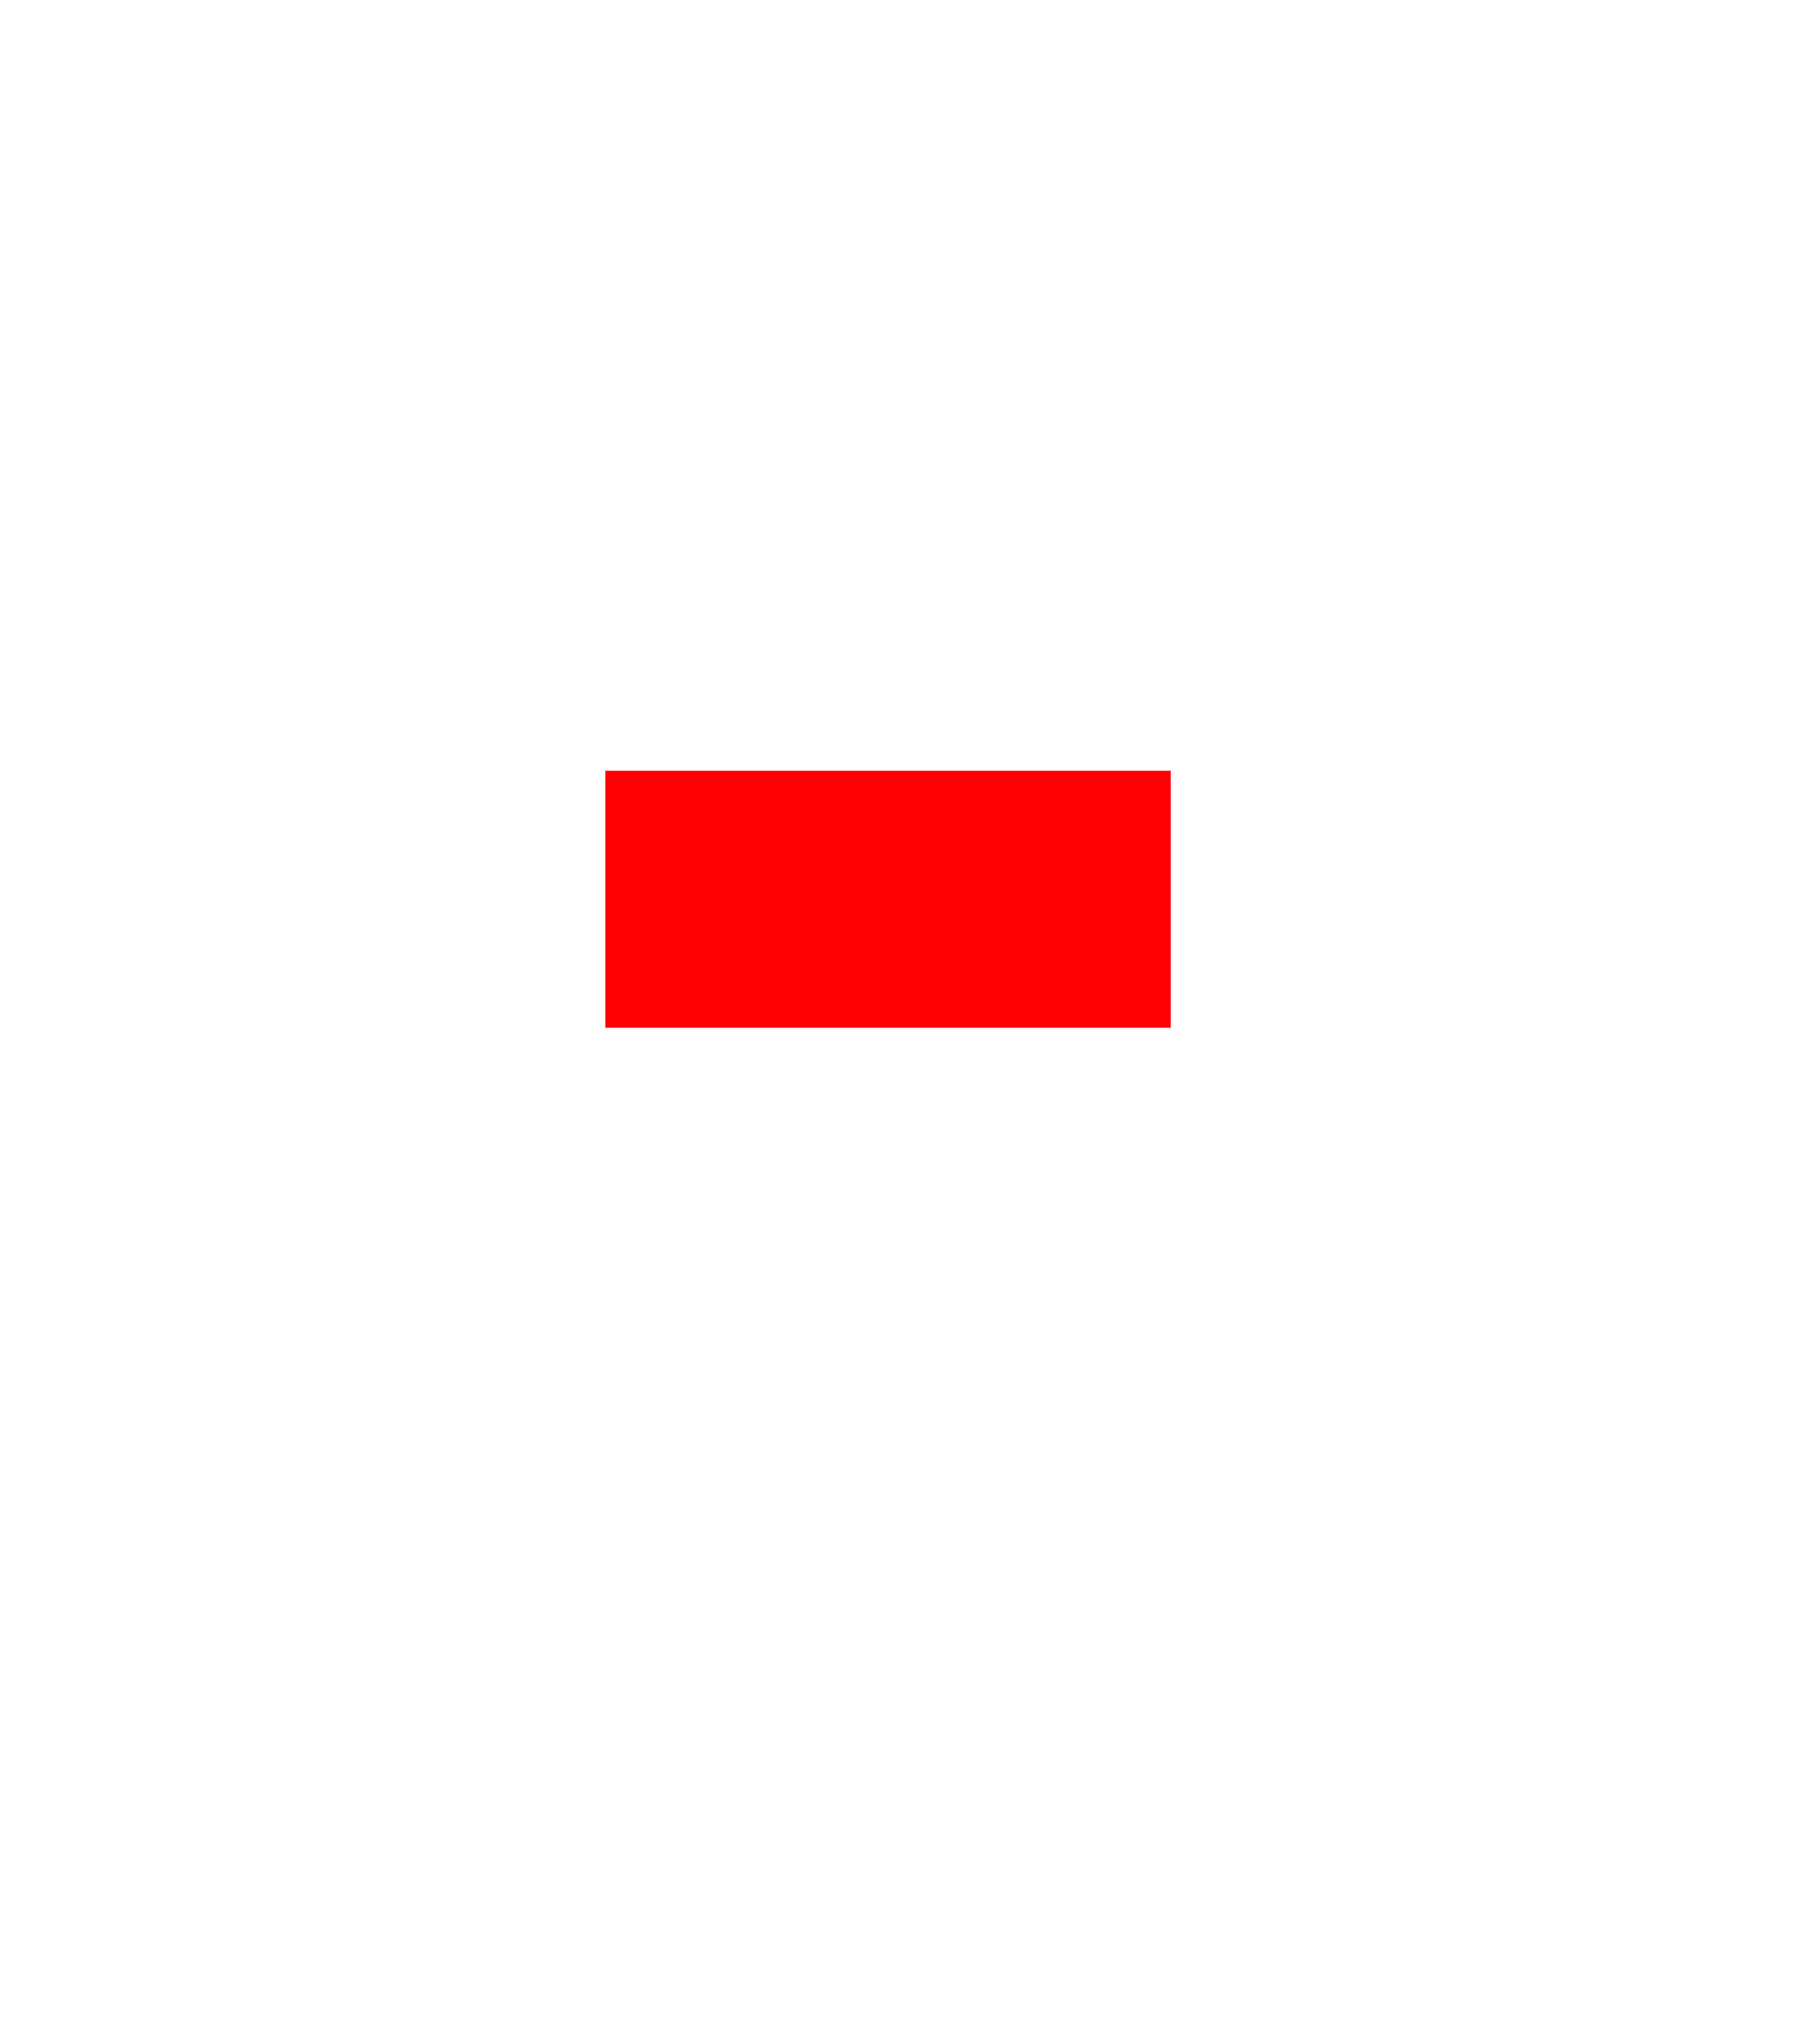 <svg width="45" height="51" viewBox="0 0 45 51" fill="none" xmlns="http://www.w3.org/2000/svg">
<path d="M1 50.001C1 50.001 1.225 37.76 4.991 31.776C6.555 29.292 9.781 25.978 14.57 24.321C19.36 22.664 26.368 22.664 30.359 24.321C34.35 25.978 37.031 28.127 39.316 31.776C43.089 37.799 43.308 50.001 43.308 50.001" stroke="white" stroke-width="2" stroke-linecap="round"/>
<circle cx="21.513" cy="11.539" r="10.539" stroke="white" stroke-width="2"/>
<g filter="url(#filter0_f_16_6280)">
<rect x="15.102" y="19.23" width="14.103" height="6.41" fill="#FF0004"/>
</g>
<defs>
<filter id="filter0_f_16_6280" x="13.102" y="17.23" width="18.102" height="10.41" filterUnits="userSpaceOnUse" color-interpolation-filters="sRGB">
<feFlood flood-opacity="0" result="BackgroundImageFix"/>
<feBlend mode="normal" in="SourceGraphic" in2="BackgroundImageFix" result="shape"/>
<feGaussianBlur stdDeviation="1" result="effect1_foregroundBlur_16_6280"/>
</filter>
</defs>
</svg>
